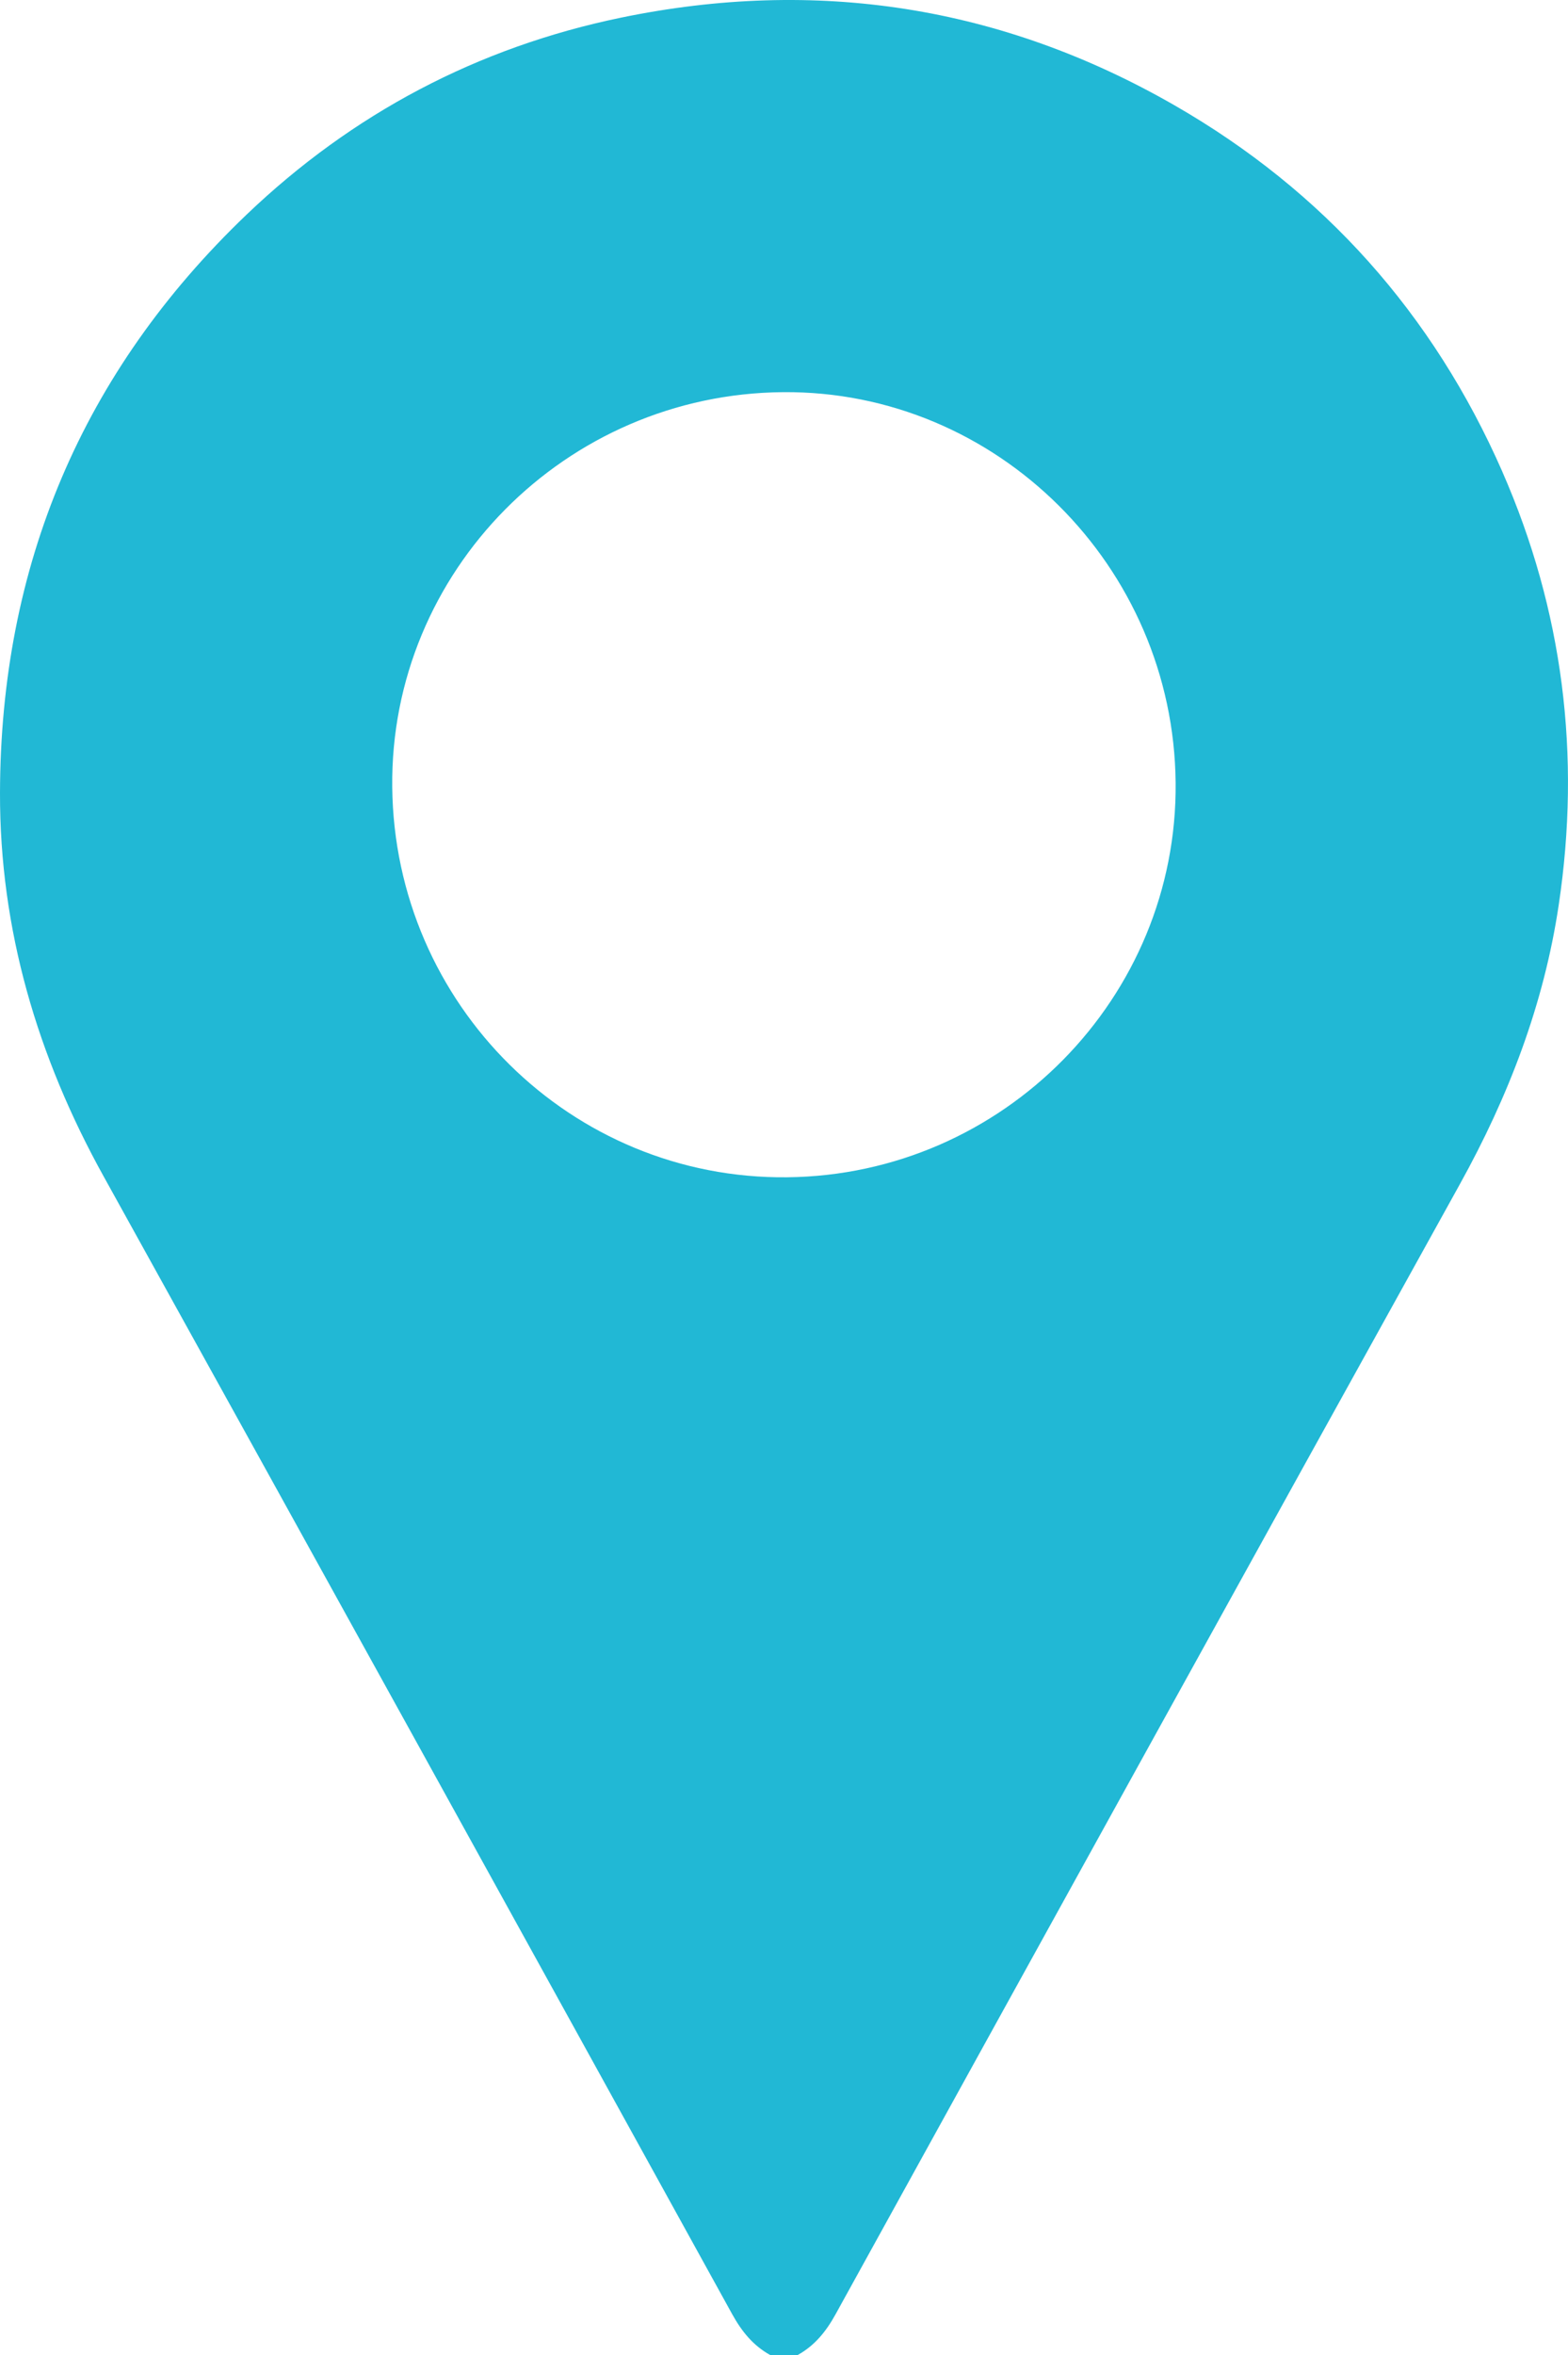 <?xml version="1.0" encoding="UTF-8"?>
<svg id="Capa_1" data-name="Capa 1" xmlns="http://www.w3.org/2000/svg" viewBox="0 0 467.2 701.17">
  <defs>
    <style>
      .cls-1 {
        fill: #21b8d5;
      }
    </style>
  </defs>
  <path class="cls-1" d="M447.64,140.44c-20.61-46.95-53.21-83.55-97.71-109.1C298.37,1.74,243.17-6.74,185.06,5.25c-42.71,8.82-80.07,28.54-111.59,58.65C24.45,110.73,.14,168.51,0,236.1c-.09,40.65,11.15,78.57,30.87,114.14,62.56,112.86,124.95,225.8,187.29,338.78,2.83,5.11,6.21,9.33,11.31,12.15h8.22c5.08-2.81,8.48-7.04,11.29-12.15,61.91-112.19,123.84-224.34,185.97-336.39,14.5-26.13,25.05-53.54,29.48-83.15,6.69-44.6,1.3-87.75-16.8-129.04Zm-213.07,210.08c-64.33,.69-117.03-51.34-117.7-116.2-.67-64.18,51.63-117.01,116.41-117.56,63.71-.55,116.39,51.79,117.01,116.27,.63,64-51.38,116.8-115.72,117.49Z"/>
</svg>